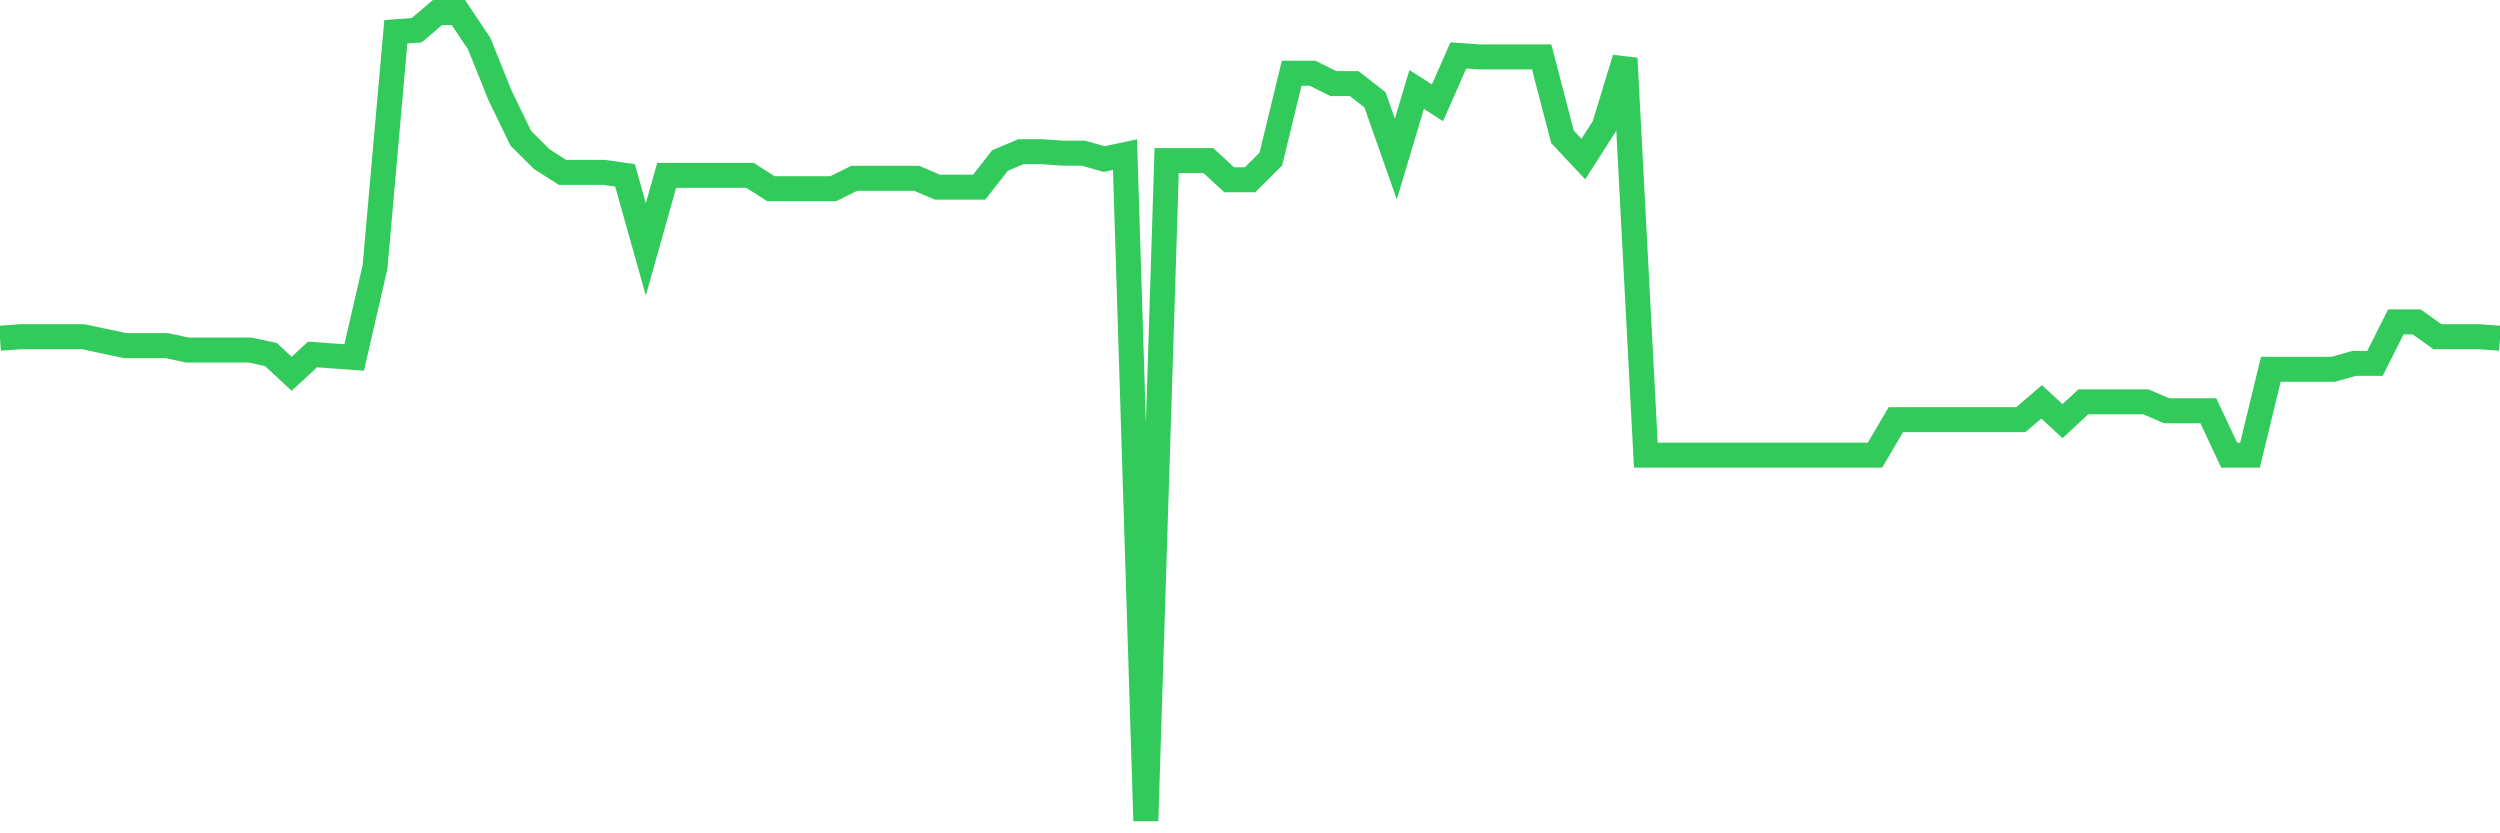 <svg
  xmlns="http://www.w3.org/2000/svg"
  xmlns:xlink="http://www.w3.org/1999/xlink"
  width="120"
  height="40"
  viewBox="0 0 120 40"
  preserveAspectRatio="none"
>
  <polyline
    points="0,16.234 1,16.163 2,16.163 3,16.163 4,16.163 5,16.376 6,16.589 7,16.589 8,16.589 9,16.802 10,16.802 11,16.802 12,16.802 13,17.015 14,17.939 15,17.015 16,17.086 17,17.158 18,12.823 19,1.524 20,1.453 21,0.6 22,0.6 23,2.092 24,4.579 25,6.64 26,7.635 27,8.275 28,8.275 29,8.275 30,8.417 31,11.97 32,8.417 33,8.417 34,8.417 35,8.417 36,8.417 37,9.056 38,9.056 39,9.056 40,9.056 41,8.559 42,8.559 43,8.559 44,8.559 45,8.985 46,8.985 47,8.985 48,7.706 49,7.28 50,7.28 51,7.351 52,7.351 53,7.635 54,7.422 55,39.4 56,7.706 57,7.706 58,7.706 59,8.63 60,8.63 61,7.635 62,3.514 63,3.514 64,4.011 65,4.011 66,4.793 67,7.635 68,4.295 69,4.935 70,2.661 71,2.732 72,2.732 73,2.732 74,2.732 75,6.569 76,7.635 77,6.072 78,2.803 79,21.848 80,21.848 81,21.848 82,21.848 83,21.848 84,21.848 85,21.848 86,21.848 87,21.848 88,21.848 89,21.848 90,21.848 91,20.142 92,20.142 93,20.142 94,20.142 95,20.142 96,20.142 97,20.142 98,19.289 99,20.213 100,19.289 101,19.289 102,19.289 103,19.289 104,19.716 105,19.716 106,19.716 107,21.848 108,21.848 109,17.726 110,17.726 111,17.726 112,17.726 113,17.442 114,17.442 115,15.452 116,15.452 117,16.163 118,16.163 119,16.163 120,16.234"
    fill="none"
    stroke="#32ca5b"
    stroke-width="1.2"
  >
  </polyline>
</svg>
